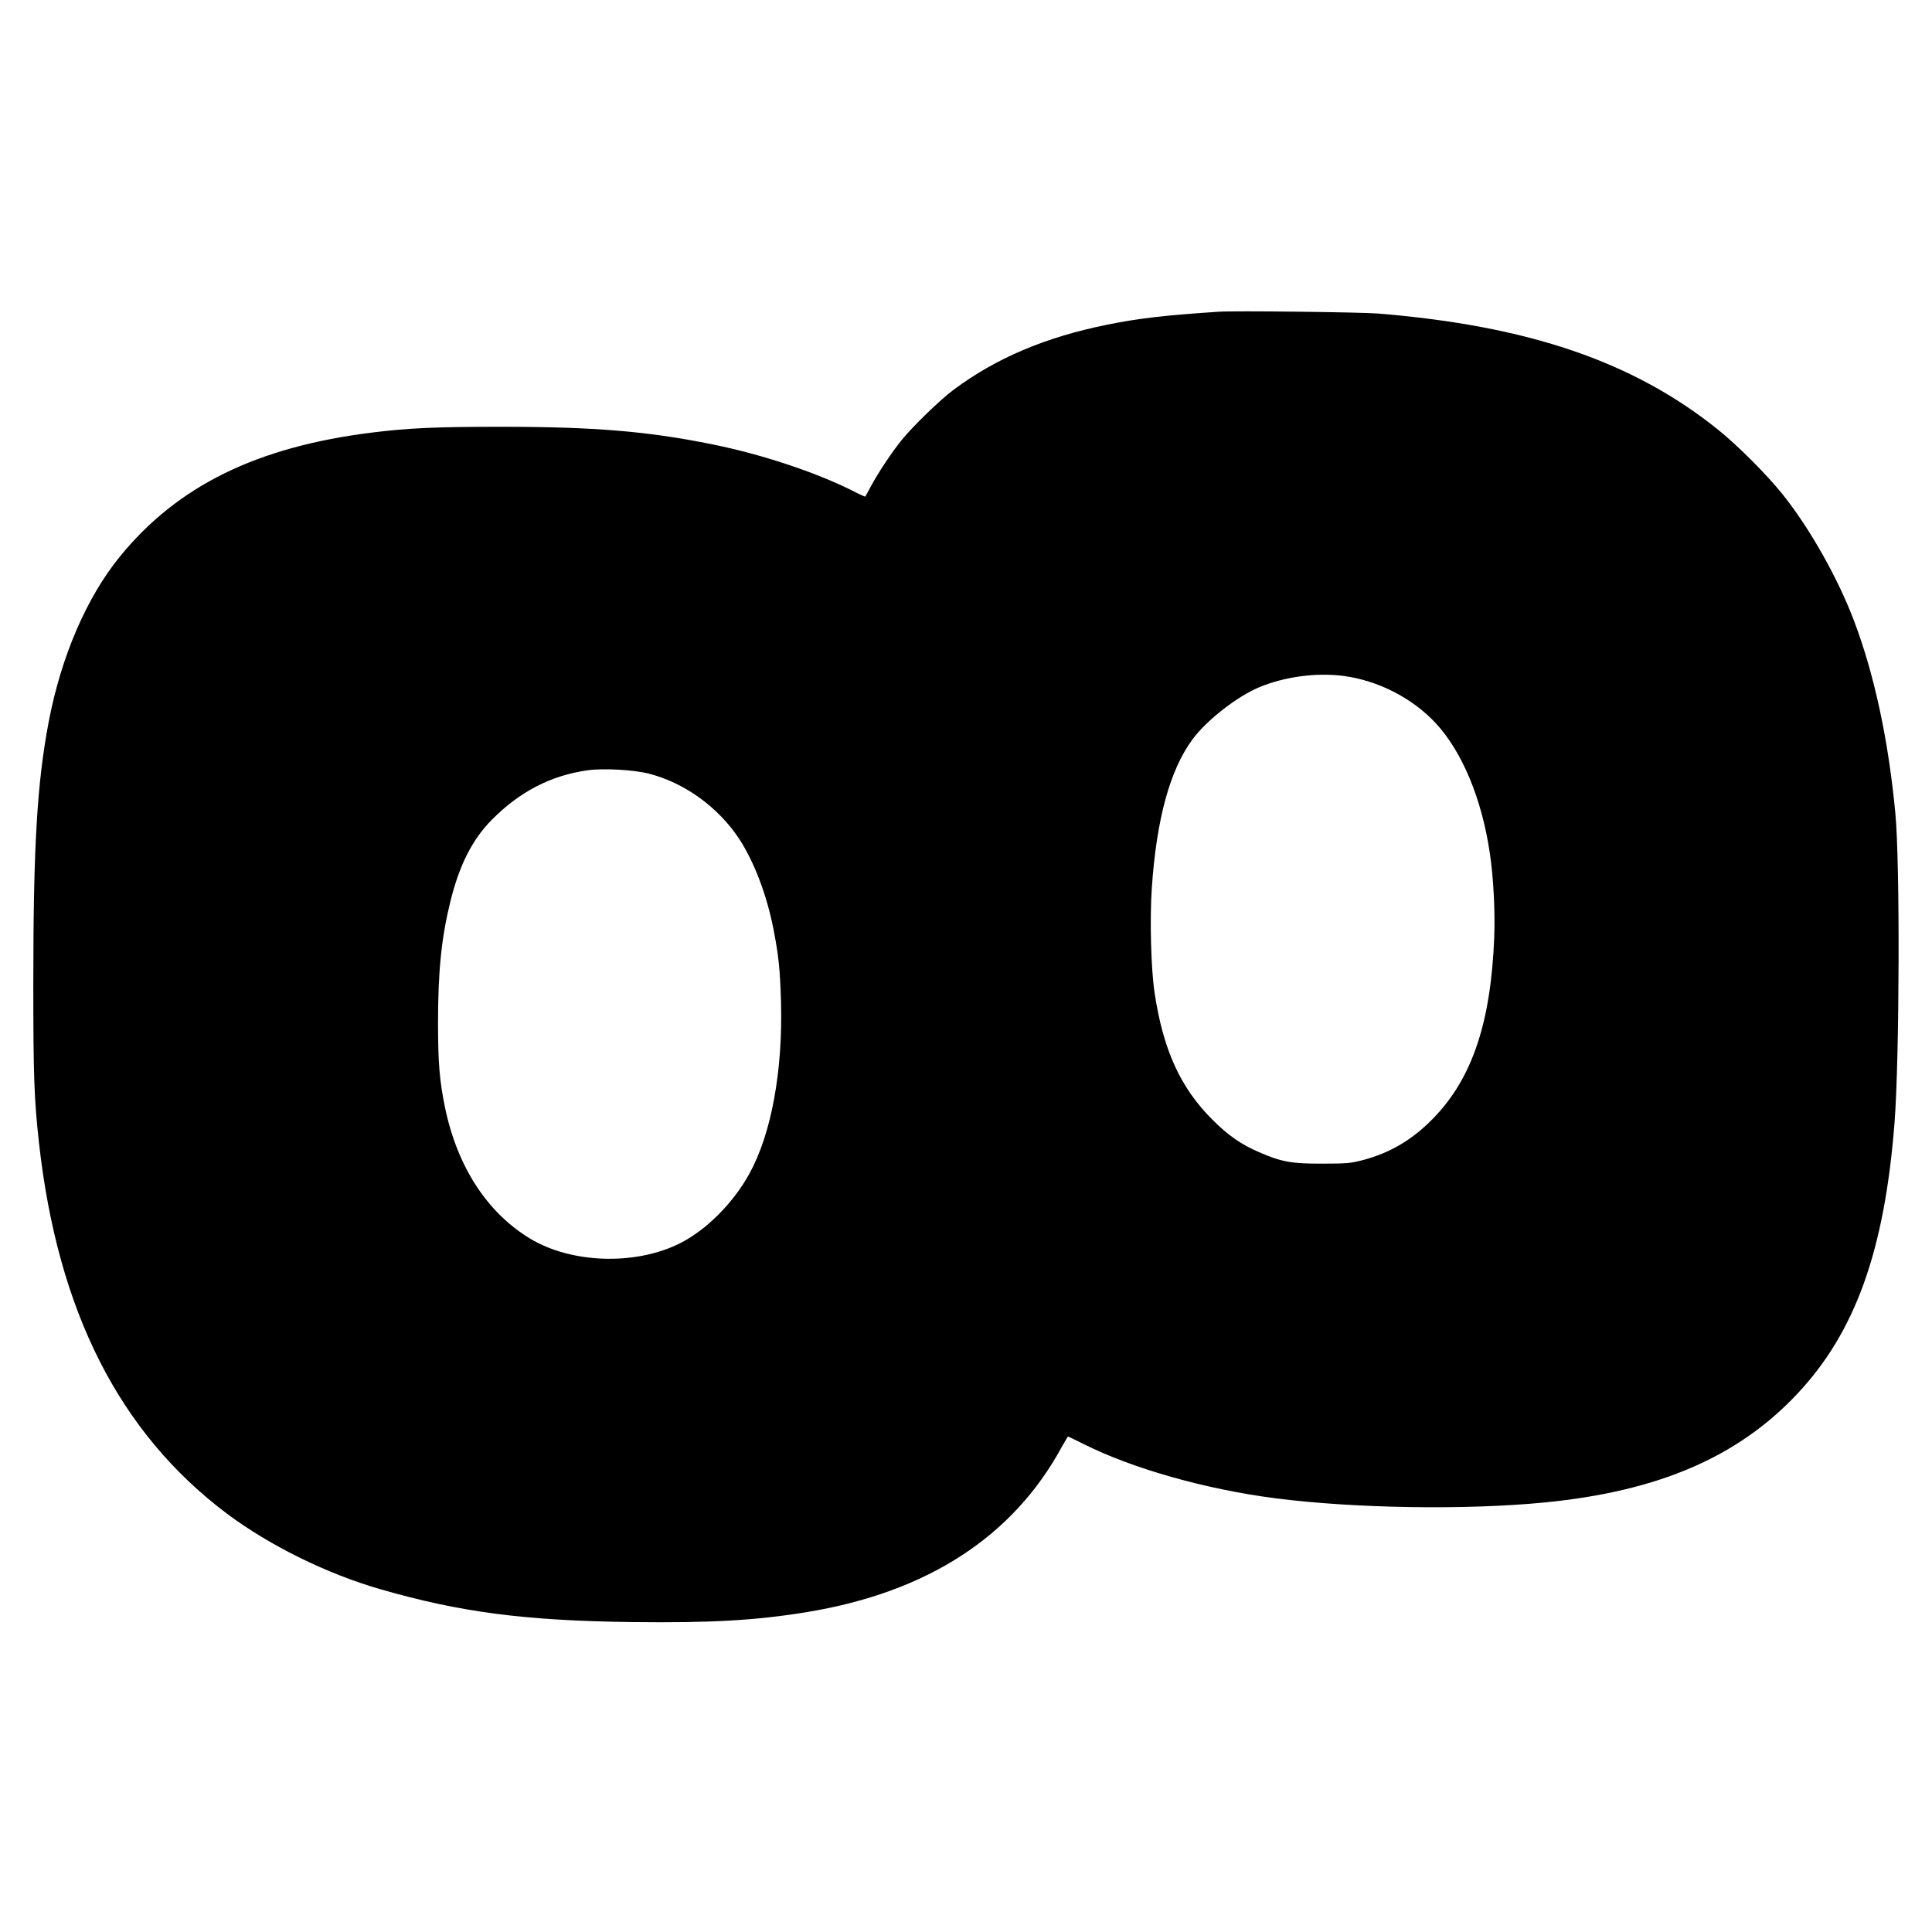 <svg version="1" xmlns="http://www.w3.org/2000/svg" width="1856" height="1856" viewBox="0 0 1392 1392"><path d="M878 224.6c-39.2 2.6-57.9 4.8-80.6 9.4-44.3 9-79.7 24-110.3 46.8-9.6 7.1-29.4 26.3-37.4 36.2-7.1 8.7-16.9 23.5-22.3 33.5-2 3.8-3.8 7.1-4 7.3-.1.2-4.3-1.7-9.3-4.3-26.8-13.4-65.4-26.2-101.1-33.4-46.4-9.4-85-12.6-152.5-12.6-46.7 0-66 .9-92 4.1-83.4 10.3-140.6 38.4-182.2 89.5-23.9 29.4-42.2 71.8-51.2 118.9C26.7 564.3 24 609.7 24 709.1c0 66 .6 82.9 4.1 114.4 13.5 121.3 57.9 208.8 135.3 267 30.7 23 71.9 43.3 110.2 54.4 57.8 16.7 104.2 22.8 181.9 23.8 56.5.7 89.6-1.2 126.5-7.3 86.2-14.3 147.7-54.1 182.9-118.7 2.4-4.2 4.4-7.7 4.6-7.7.2 0 5.2 2.4 11.2 5.4 35.2 17.7 87.8 32.6 138.2 39.1 56.8 7.3 137.2 8.6 194.1 3 81.8-8 139-32.6 181.8-78.1 41.9-44.5 63-103.2 70.2-195.4 3.6-46.3 4-188 .6-223-5-53-15.2-100.2-29.7-138.5-11.6-30.8-32.1-67.1-51.5-91.3-11.4-14.2-32.1-35-46.4-46.5-61-49.1-136.5-74.9-245-83.8-12.9-1-103.4-2.1-115-1.3zM968 487c24.9 3.3 49.5 15.9 66.4 34 19.1 20.6 33.2 54.4 39 93.6 2.6 17.1 3.9 41.8 3.2 60.4-2.4 61.7-15.8 101.7-43.7 130.5-14.9 15.4-30.8 24.9-50.4 30.2-9.2 2.4-11.6 2.7-29.5 2.7-22.3.1-29.6-1.2-45.7-8.2-12.9-5.5-22.4-12.1-33.9-23.6-22.9-22.9-35.3-50.1-41.5-91.1-2.6-17-3.6-53.2-2-76 3.4-49.5 13-84.7 29.3-106.8 10.2-13.8 32.1-30.9 48.2-37.6 18.4-7.6 40.8-10.6 60.6-8.1zm-500.5 70.4c25.8 6.6 50.2 24.3 65.2 47.2 10.9 16.8 19.9 40.6 24.7 65.4 3.6 18.6 4.6 28.3 5.3 51.5 1.4 49.9-6.9 95.4-22.8 124.2-11.8 21.4-31.3 40.8-50.4 50.3-32.1 15.9-77.9 14.3-107.6-3.6-31-18.8-52.5-51.9-61.3-94.6-3.9-19.1-5-31.9-5-60.8 0-37.7 2.5-61.5 8.9-87.5 6.5-26.3 15.7-44.4 29.6-58.6 20.4-20.6 42.6-32.1 69.2-35.9 11.4-1.6 33.1-.4 44.2 2.4z"/></svg>